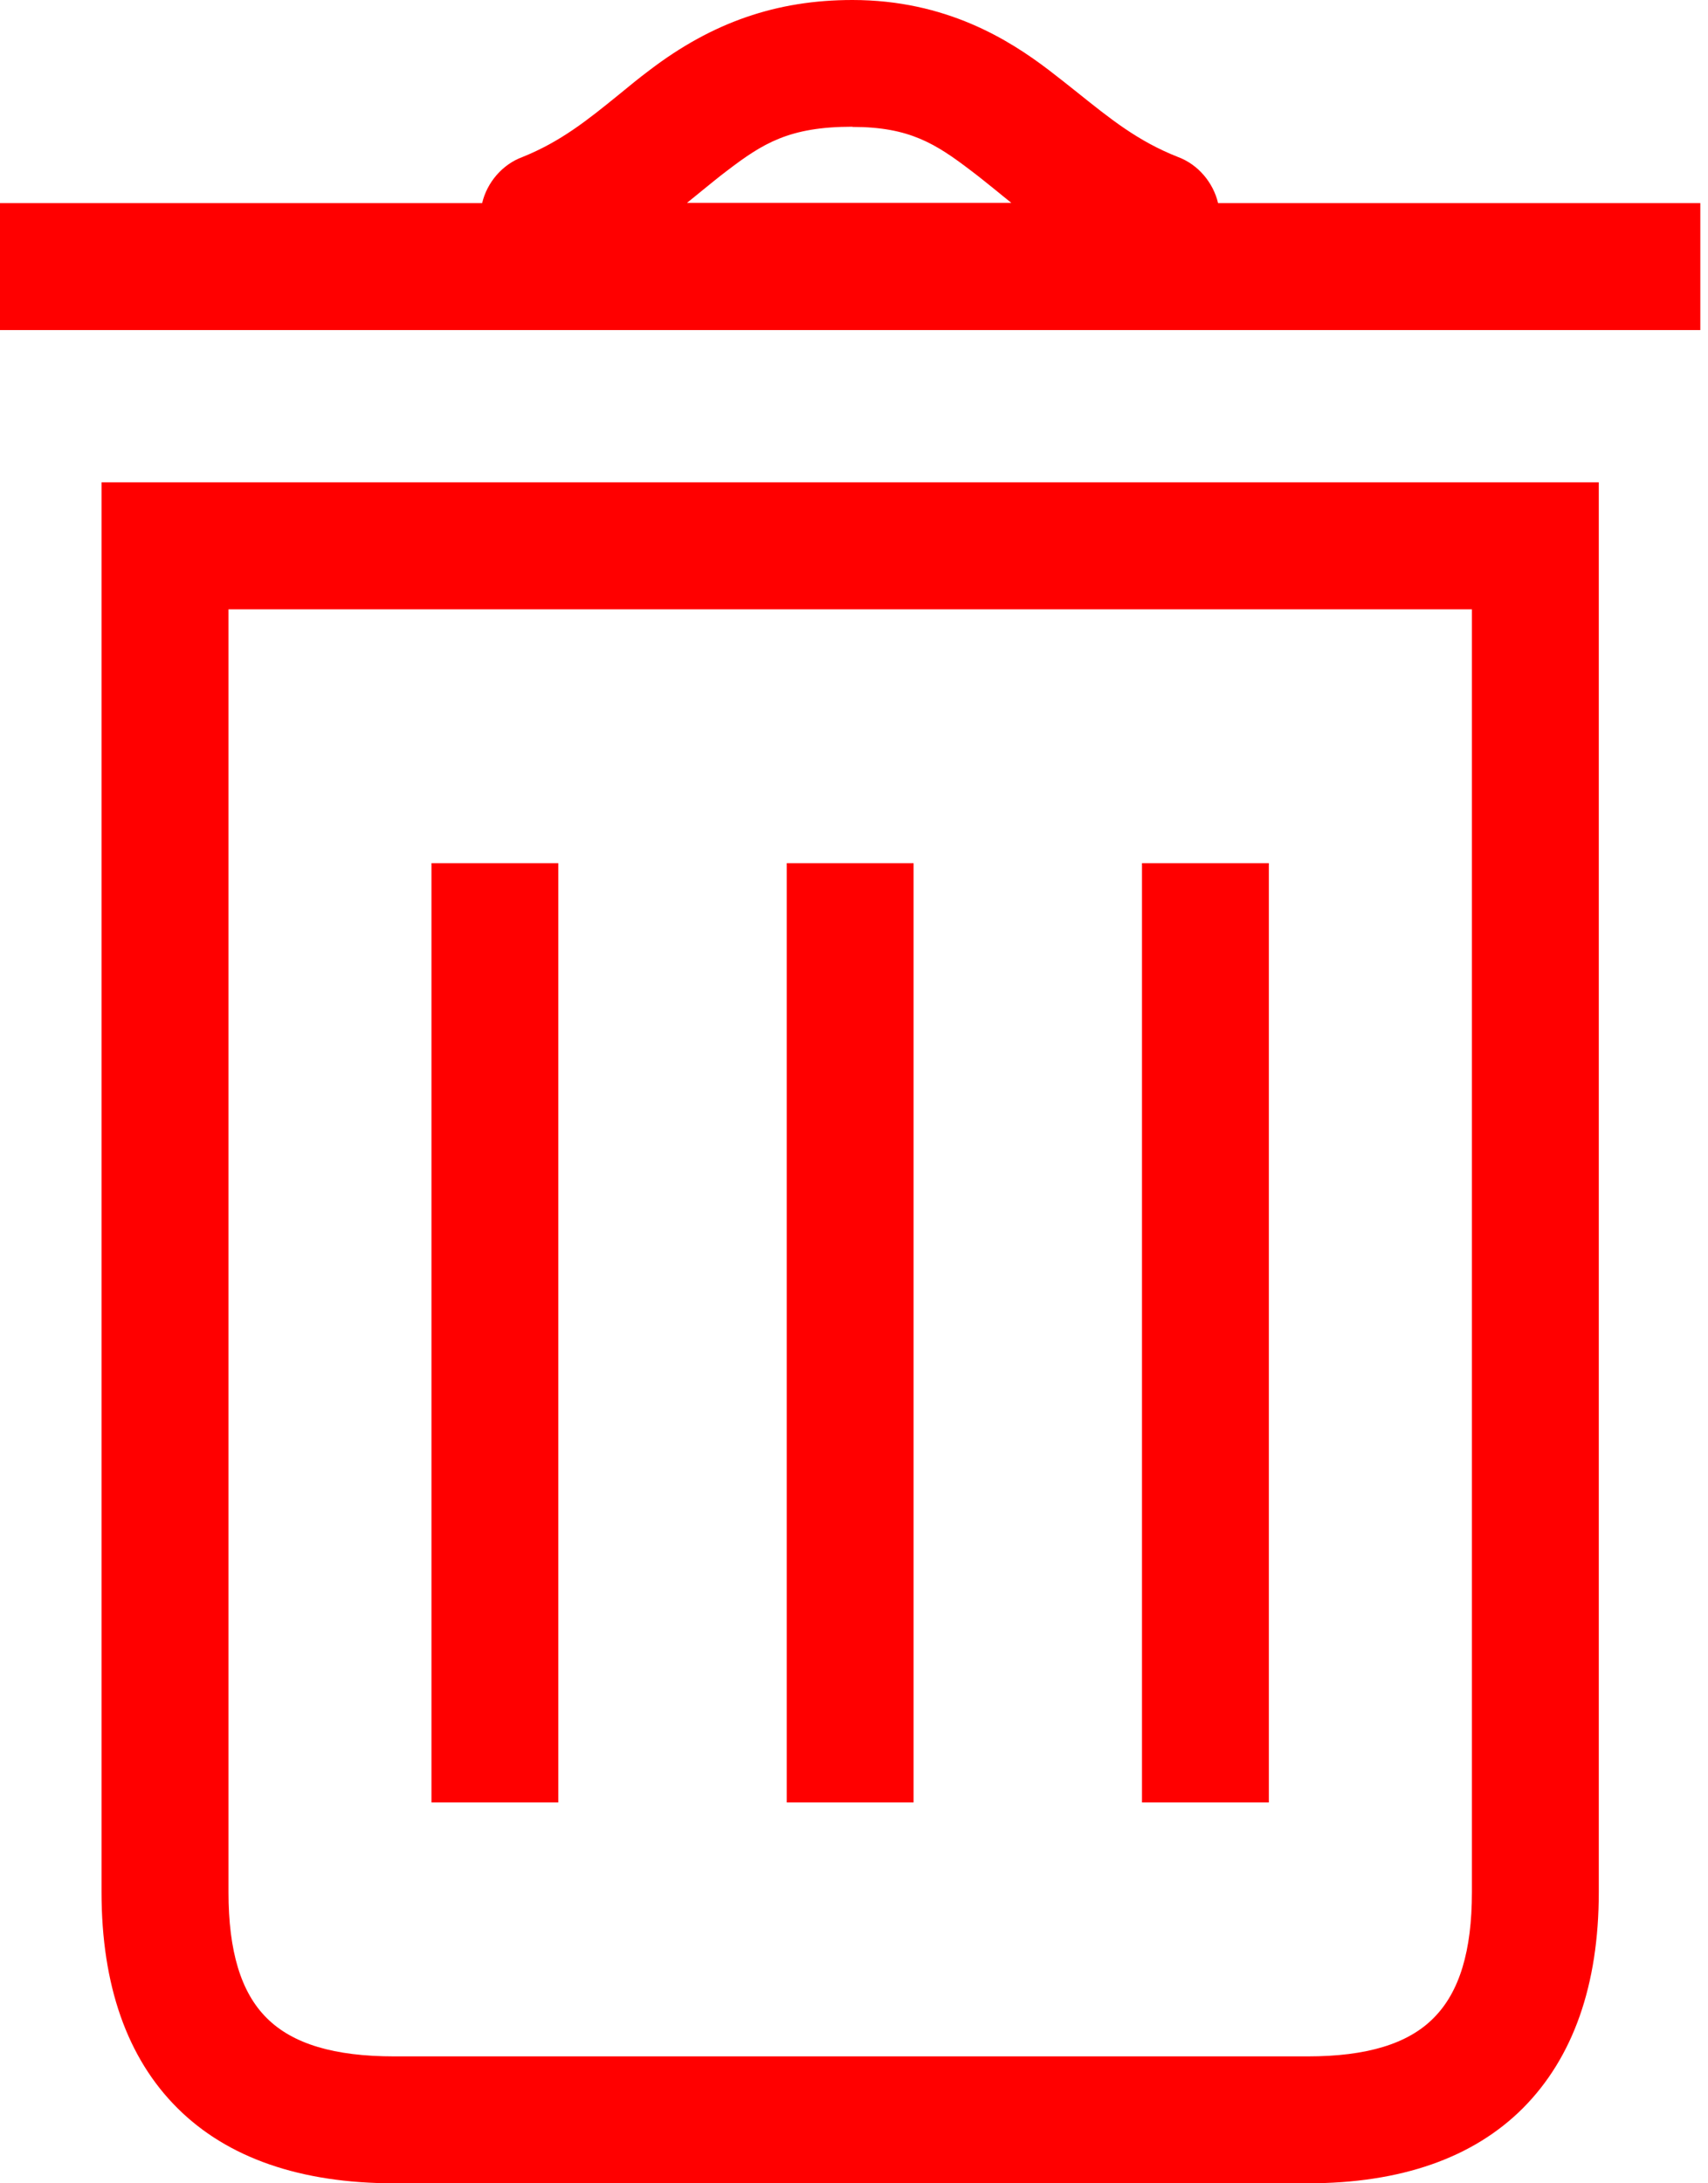 <svg width="18" height="23" viewBox="0 0 18 23" fill="none" xmlns="http://www.w3.org/2000/svg">
<g clip-path="url(#clip0_319_426)">
<path d="M12.837 2.14C12.786 1.923 12.626 1.733 12.417 1.655C11.989 1.487 11.698 1.249 11.356 0.976C11.259 0.899 11.158 0.818 11.053 0.738C10.639 0.423 9.973 0 8.983 0C8.186 0 7.507 0.235 6.847 0.738C6.729 0.826 6.622 0.915 6.518 1C6.191 1.265 5.91 1.492 5.504 1.655C5.293 1.733 5.132 1.923 5.081 2.14H0V3.477H17.919V2.14H12.837ZM8.983 1.337C9.585 1.337 9.861 1.514 10.24 1.803C10.321 1.864 10.403 1.931 10.489 2C10.543 2.043 10.599 2.091 10.658 2.137H7.24C7.298 2.091 7.352 2.046 7.405 2.003C7.494 1.931 7.579 1.861 7.66 1.8C8.039 1.511 8.317 1.335 8.983 1.335V1.337Z" fill="#FF0000"/>
<path d="M1.07 19.933C1.07 20.914 1.34 21.681 1.87 22.208C2.397 22.733 3.167 23 4.154 23H13.782C14.763 23 15.525 22.733 16.05 22.208C16.579 21.676 16.849 20.911 16.849 19.933V5.081H1.07V19.933ZM13.782 21.663H4.154C3.523 21.663 3.084 21.532 2.811 21.259C2.539 20.989 2.408 20.556 2.408 19.933V6.419H15.512V19.933C15.512 20.553 15.381 20.986 15.108 21.259C14.838 21.532 14.402 21.663 13.782 21.663Z" fill="#FF0000"/>
<path d="M5.884 9.093H4.547V18.988H5.884V9.093Z" fill="#FF0000"/>
<path d="M9.628 9.093H8.291V18.988H9.628V9.093Z" fill="#FF0000"/>
<path d="M13.372 9.093H12.035V18.988H13.372V9.093Z" fill="#FF0000"/>
</g>
<defs>
<clipPath id="clip0_319_426">
<rect width="17.919" height="23" fill="white"/>
</clipPath>
</defs>
</svg>
